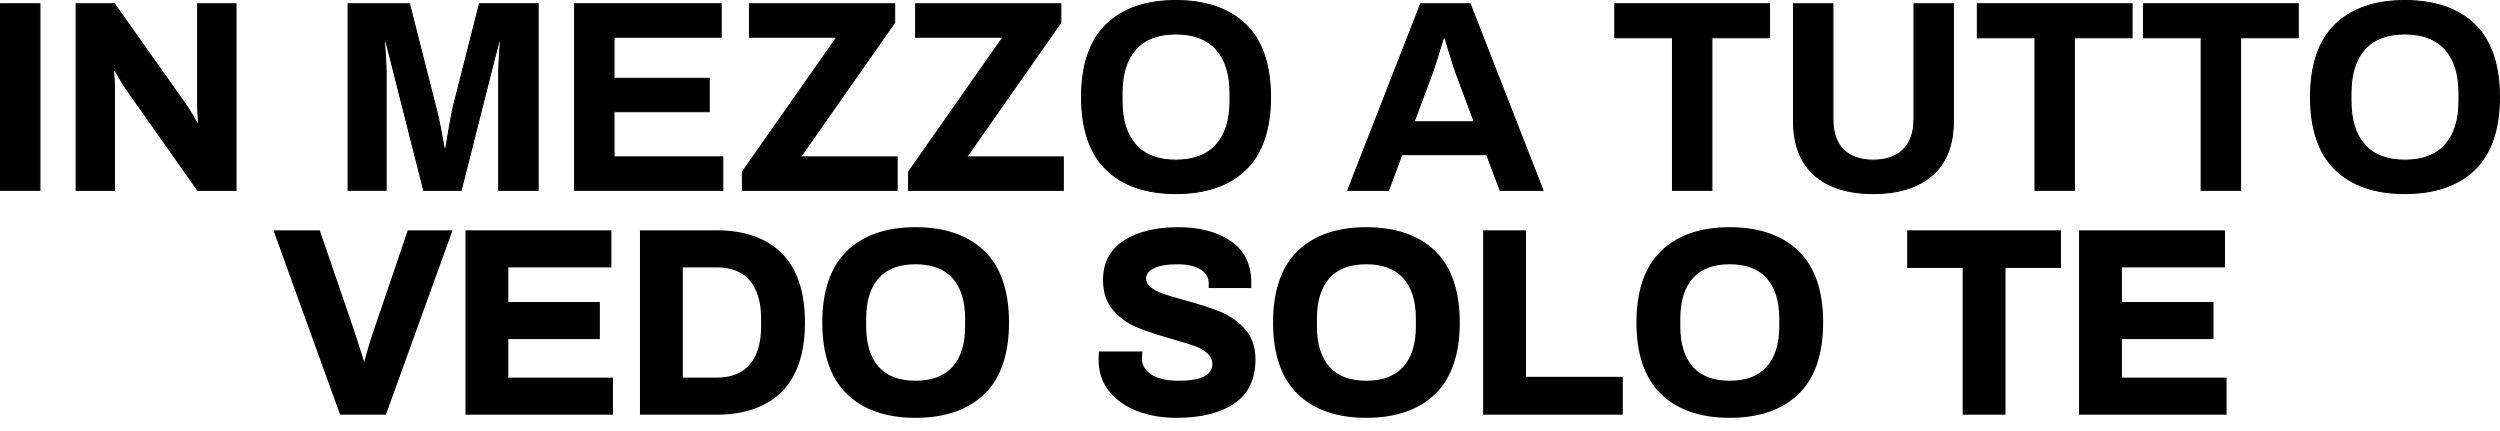<svg width="592" height="102" viewBox="0 0 592 102" fill="none" xmlns="http://www.w3.org/2000/svg">
<path d="M9.46 0.894H0.121V45.071H9.46V0.894Z" fill="#010101"/>
<path d="M9.58 45.192H0V0.773H9.58V45.192ZM0.241 44.95H9.339V1.014H0.241V44.95Z" fill="#010101"/>
<path d="M18.023 0.894H27.104L44.105 24.916C44.448 25.389 44.921 26.14 45.523 27.169C46.124 28.2 46.511 28.886 46.682 29.229L47.003 29.035C47.003 28.693 46.972 28.135 46.907 27.362C46.841 26.589 46.81 25.903 46.81 25.302V0.894H55.89V45.071H46.81L29.743 20.856C29.229 20.127 28.715 19.301 28.198 18.376C27.683 17.453 27.36 16.862 27.232 16.606L26.911 16.799C26.911 17.101 26.942 17.637 27.007 18.41C27.072 19.182 27.104 19.933 27.104 20.663V45.071H18.023V0.894Z" fill="#010101"/>
<path d="M56.011 45.192H46.747L46.711 45.141L29.644 20.926C29.13 20.197 28.605 19.359 28.091 18.436C27.647 17.639 27.34 17.081 27.183 16.777L27.031 16.869C27.036 17.178 27.067 17.692 27.128 18.4C27.193 19.175 27.224 19.936 27.224 20.665V45.194H17.902V0.773H27.166L44.204 24.845C44.547 25.319 45.025 26.079 45.626 27.108C46.165 28.033 46.534 28.688 46.73 29.06L46.882 28.968C46.877 28.622 46.846 28.086 46.785 27.372C46.72 26.596 46.689 25.901 46.689 25.302V0.773H56.011V45.192ZM46.872 44.95H55.769V1.014H46.93V25.302C46.93 25.896 46.962 26.584 47.027 27.352C47.092 28.123 47.124 28.69 47.124 29.038V29.105L46.631 29.4L46.573 29.284C46.404 28.946 46.015 28.253 45.419 27.229C44.822 26.207 44.346 25.452 44.008 24.985L27.043 1.014H18.146V44.95H26.985V20.663C26.985 19.941 26.954 19.187 26.889 18.419C26.823 17.649 26.792 17.103 26.792 16.799V16.731L27.285 16.436L27.343 16.552C27.473 16.811 27.806 17.422 28.306 18.318C28.816 19.233 29.335 20.064 29.844 20.786L46.875 44.948L46.872 44.95Z" fill="#010101"/>
<path d="M82.42 0.894H96.975L103.158 25.236C103.501 26.439 103.899 28.209 104.348 30.549C104.8 32.889 105.09 34.445 105.218 35.218H105.539C105.667 34.401 105.935 32.803 106.343 30.419C106.751 28.035 107.085 26.309 107.341 25.234L113.523 0.891H127.433V45.068H118.094V16.927C118.094 16.11 118.148 14.867 118.256 13.191C118.362 11.517 118.437 10.401 118.481 9.841H118.16L116.807 15.057L109.207 45.068H100.32L92.72 15.057L91.368 9.841H91.047C91.09 10.399 91.165 11.536 91.271 13.253C91.377 14.97 91.433 16.195 91.433 16.924V45.066H82.418V0.894H82.42Z" fill="#010101"/>
<path d="M127.557 45.192H117.977V16.929C117.977 16.11 118.03 14.85 118.139 13.186C118.236 11.681 118.308 10.575 118.354 9.967H118.255L116.927 15.091L109.305 45.192H100.23L100.208 45.1L92.608 15.089L91.28 9.964H91.181C91.227 10.575 91.299 11.703 91.396 13.249C91.504 14.995 91.557 16.197 91.557 16.927V45.189H82.301V0.773H97.068L103.275 25.208C103.618 26.408 104.019 28.197 104.468 30.528C104.898 32.759 105.185 34.295 105.32 35.099H105.436C105.579 34.203 105.852 32.585 106.226 30.402C106.632 28.033 106.967 26.285 107.226 25.21L113.432 0.775H127.557V45.194V45.192ZM118.221 44.95H127.318V1.014H113.623L107.465 25.266C107.209 26.335 106.873 28.077 106.47 30.441C106.081 32.709 105.803 34.368 105.666 35.237L105.649 35.339H105.122L105.105 35.237C104.977 34.467 104.685 32.897 104.236 30.571C103.789 28.248 103.388 26.466 103.048 25.268L96.887 1.012H82.547V44.948H91.321V16.927C91.321 16.202 91.268 15.004 91.159 13.263C91.055 11.602 90.975 10.423 90.934 9.851L90.925 9.72H91.47L92.847 15.026L100.423 44.945H109.122L116.697 15.026L118.074 9.718H118.62L118.61 9.848C118.566 10.421 118.487 11.578 118.385 13.196C118.279 14.855 118.226 16.108 118.226 16.924V44.945L118.221 44.95Z" fill="#010101"/>
<path d="M136.064 0.894H170.775V8.815H145.403V18.54H167.942V26.461H145.403V37.15H171.161V45.071H136.064V0.894Z" fill="#010101"/>
<path d="M171.282 45.192H135.943V0.773H170.895V8.936H145.521V18.419H168.06V26.582H145.521V37.031H171.282V45.194V45.192ZM136.185 44.95H171.04V37.27H145.28V26.338H167.819V18.658H145.28V8.692H170.654V1.012H136.185V44.948V44.95Z" fill="#010101"/>
<path d="M175.797 40.693L198.145 8.815H177.473V0.894H211.862V5.337L189.579 37.15H212.442V45.071H175.797V40.693Z" fill="#010101"/>
<path d="M212.564 45.192H175.68V40.654L175.701 40.623L197.914 8.936H177.353V0.773H211.984V5.376L211.962 5.407L189.815 37.031H212.566V45.194L212.564 45.192ZM175.919 44.95H212.32V37.27H189.346L189.479 37.08L211.738 5.299V1.014H177.59V8.694H198.373L175.916 40.731V44.95H175.919Z" fill="#010101"/>
<path d="M215.145 40.693L237.493 8.815H216.821V0.894H251.21V5.337L228.927 37.15H251.789V45.071H215.145V40.693Z" fill="#010101"/>
<path d="M251.911 45.192H215.027V40.654L215.049 40.623L237.262 8.936H216.701V0.773H251.332V5.376L251.31 5.407L229.162 37.031H251.914V45.194L251.911 45.192ZM215.266 44.95H251.667V37.27H228.694L228.827 37.08L251.085 5.299V1.014H216.938V8.694H237.721L215.264 40.731V44.95H215.266Z" fill="#010101"/>
<path d="M261.965 40.145C258.057 36.346 256.104 30.625 256.104 22.981C256.104 15.338 258.057 9.619 261.965 5.818C265.87 2.019 271.366 0.119 278.452 0.119C285.537 0.119 291.094 2.019 295.001 5.818C298.909 9.617 300.863 15.338 300.863 22.981C300.863 30.625 298.909 36.343 295.001 40.145C291.094 43.943 285.576 45.844 278.452 45.844C271.328 45.844 265.872 43.943 261.965 40.145ZM288.013 34.286C290.179 31.861 291.266 28.415 291.266 23.95V22.018C291.266 17.552 290.181 14.109 288.013 11.682C285.844 9.257 282.656 8.042 278.449 8.042C274.242 8.042 271.064 9.257 268.917 11.682C266.77 14.109 265.698 17.552 265.698 22.018V23.95C265.698 28.415 266.77 31.861 268.917 34.286C271.064 36.713 274.24 37.925 278.449 37.925C282.659 37.925 285.844 36.713 288.013 34.286Z" fill="#010101"/>
<path d="M278.449 45.965C271.366 45.965 265.79 44.035 261.88 40.231C257.968 36.425 255.982 30.622 255.982 22.981C255.982 15.34 257.968 9.537 261.88 5.733C265.792 1.93 271.366 0 278.449 0C285.532 0 291.171 1.93 295.083 5.733C298.996 9.539 300.981 15.343 300.981 22.981C300.981 30.62 298.996 36.425 295.083 40.231C291.171 44.035 285.573 45.965 278.449 45.965ZM278.449 0.242C271.431 0.242 265.91 2.147 262.046 5.907C258.182 9.665 256.224 15.41 256.224 22.984C256.224 30.557 258.182 36.302 262.046 40.06C265.91 43.82 271.429 45.725 278.449 45.725C285.469 45.725 291.05 43.82 294.914 40.06C298.778 36.302 300.739 30.557 300.739 22.984C300.739 15.41 298.781 9.667 294.914 5.907C291.048 2.15 285.508 0.242 278.449 0.242ZM278.449 38.043C274.225 38.043 270.987 36.804 268.828 34.363C266.671 31.929 265.577 28.422 265.577 23.947V22.015C265.577 17.54 266.671 14.036 268.828 11.599C270.989 9.158 274.225 7.921 278.449 7.921C282.673 7.921 285.918 9.158 288.102 11.599C290.28 14.039 291.384 17.543 291.384 22.015V23.947C291.384 28.422 290.28 31.926 288.102 34.363C285.918 36.804 282.673 38.041 278.449 38.041M278.449 8.163C274.298 8.163 271.122 9.373 269.009 11.761C266.893 14.152 265.819 17.603 265.819 22.018V23.95C265.819 28.364 266.891 31.815 269.009 34.206C271.122 36.594 274.298 37.804 278.449 37.804C282.6 37.804 285.788 36.594 287.923 34.206C290.06 31.815 291.144 28.364 291.144 23.95V22.018C291.144 17.605 290.06 14.154 287.923 11.761C285.788 9.373 282.6 8.163 278.449 8.163Z" fill="#010101"/>
<path d="M336.409 0.894H348.129L365.388 45.071H355.212L352.055 36.635H331.963L328.806 45.071H319.146L336.406 0.894H336.409ZM349.097 28.842L344.912 17.637C344.569 16.736 344.074 15.234 343.431 13.128C342.787 11.025 342.359 9.629 342.144 8.943H341.823C341.608 9.631 341.178 11.025 340.536 13.128C339.891 15.232 339.398 16.734 339.056 17.637L334.87 28.842H349.102H349.097Z" fill="#010101"/>
<path d="M365.567 45.192H355.132L355.103 45.114L351.978 36.756H332.052L328.895 45.192H318.975L336.329 0.773H348.215L348.244 0.85L365.567 45.192ZM355.298 44.95H365.214L348.049 1.014H336.493L319.327 44.95H328.726L331.883 36.515H352.142L352.171 36.592L355.296 44.95H355.298ZM349.271 28.963H334.689L338.937 17.596C339.282 16.69 339.78 15.176 340.415 13.094C341.06 10.991 341.487 9.595 341.704 8.907L341.731 8.822H342.231L342.257 8.907C342.472 9.595 342.902 10.991 343.545 13.092C344.185 15.185 344.682 16.7 345.023 17.593L349.271 28.963ZM335.037 28.721H348.92L344.796 17.68C344.453 16.784 343.955 15.265 343.313 13.164C342.695 11.145 342.274 9.778 342.052 9.064H341.907C341.685 9.778 341.265 11.145 340.647 13.164C340.009 15.251 339.509 16.77 339.164 17.68L335.039 28.721H335.037Z" fill="#010101"/>
<path d="M396.045 8.943H382.391V0.894H419.033V8.943H405.381V45.071H396.045V8.943Z" fill="#010101"/>
<path d="M405.502 45.192H395.921V9.064H382.27V0.773H419.153V9.064H405.502V45.192ZM396.165 44.95H405.263V8.822H418.914V1.014H382.513V8.822H396.165V44.95Z" fill="#010101"/>
<path d="M429.657 41.465C426.351 38.546 424.699 34.274 424.699 28.649V0.894H434.038V28.2C434.038 31.378 434.864 33.793 436.518 35.445C438.17 37.099 440.52 37.925 443.57 37.925C446.62 37.925 448.989 37.099 450.687 35.445C452.382 33.793 453.23 31.378 453.23 28.2V0.894H462.568V28.649C462.568 34.274 460.905 38.546 457.577 41.465C454.249 44.385 449.581 45.844 443.57 45.844C437.559 45.844 432.966 44.385 429.66 41.465" fill="#010101"/>
<path d="M443.567 45.964C437.597 45.964 432.888 44.482 429.577 41.555C426.259 38.625 424.578 34.283 424.578 28.649V0.773H434.158V28.2C434.158 31.33 434.982 33.737 436.602 35.36C438.223 36.981 440.568 37.804 443.57 37.804C446.571 37.804 448.936 36.981 450.602 35.36C452.266 33.74 453.109 31.33 453.109 28.202V0.773H462.689V28.649C462.689 34.283 460.996 38.625 457.656 41.555C454.321 44.479 449.583 45.964 443.57 45.964M424.82 1.014V28.649C424.82 34.211 426.474 38.492 429.737 41.373C433.004 44.259 437.658 45.723 443.567 45.723C449.477 45.723 454.205 44.259 457.494 41.373C460.779 38.49 462.445 34.211 462.445 28.649V1.014H453.348V28.2C453.348 31.395 452.478 33.863 450.766 35.532C449.054 37.2 446.632 38.046 443.567 38.046C440.503 38.046 438.097 37.2 436.431 35.532C434.762 33.863 433.917 31.397 433.917 28.202V1.014H424.82Z" fill="#010101"/>
<path d="M481.884 8.943H468.232V0.894H504.875V8.943H491.223V45.071H481.884V8.943Z" fill="#010101"/>
<path d="M491.343 45.192H481.763V9.064H468.111V0.773H504.995V9.064H491.343V45.192ZM482.005 44.95H491.102V8.822H504.754V1.014H468.353V8.822H482.005V44.95Z" fill="#010101"/>
<path d="M521.232 8.943H507.58V0.894H544.223V8.943H530.571V45.071H521.232V8.943Z" fill="#010101"/>
<path d="M530.691 45.192H521.111V9.064H507.459V0.773H544.343V9.064H530.691V45.192ZM521.352 44.95H530.45V8.822H544.101V1.014H507.7V8.822H521.352V44.95Z" fill="#010101"/>
<path d="M552.98 40.145C549.073 36.346 547.119 30.625 547.119 22.981C547.119 15.338 549.073 9.619 552.98 5.818C556.885 2.019 562.382 0.119 569.465 0.119C576.548 0.119 582.107 2.019 586.015 5.818C589.92 9.617 591.873 15.338 591.873 22.981C591.873 30.625 589.92 36.343 586.015 40.145C582.107 43.943 576.589 45.844 569.465 45.844C562.341 45.844 556.885 43.943 552.98 40.145ZM579.031 34.286C581.199 31.861 582.284 28.415 582.284 23.95V22.018C582.284 17.552 581.199 14.109 579.031 11.682C576.862 9.257 573.674 8.042 569.467 8.042C565.26 8.042 562.082 9.257 559.935 11.682C557.788 14.109 556.716 17.552 556.716 22.018V23.95C556.716 28.415 557.788 31.861 559.935 34.286C562.082 36.713 565.258 37.925 569.467 37.925C573.677 37.925 576.862 36.713 579.031 34.286Z" fill="#010101"/>
<path d="M569.468 45.965C562.385 45.965 556.809 44.035 552.899 40.231C548.987 36.425 547.002 30.622 547.002 22.981C547.002 15.34 548.987 9.537 552.899 5.733C556.809 1.93 562.385 0 569.468 0C576.552 0 582.191 1.93 586.103 5.733C590.015 9.539 592 15.343 592 22.981C592 30.62 590.015 36.423 586.103 40.231C582.191 44.035 576.593 45.965 569.468 45.965ZM569.468 0.242C562.451 0.242 556.93 2.147 553.066 5.907C549.202 9.665 547.241 15.41 547.241 22.984C547.241 30.557 549.2 36.302 553.066 40.06C556.93 43.82 562.448 45.725 569.468 45.725C576.489 45.725 582.07 43.82 585.936 40.06C589.8 36.302 591.759 30.557 591.759 22.984C591.759 15.41 589.8 9.667 585.936 5.907C582.07 2.15 576.53 0.242 569.468 0.242ZM569.468 38.043C565.245 38.043 562.006 36.804 559.847 34.363C557.691 31.926 556.597 28.422 556.597 23.947V22.015C556.597 17.54 557.691 14.036 559.847 11.599C562.009 9.158 565.245 7.921 569.468 7.921C573.692 7.921 576.938 9.158 579.121 11.599C581.299 14.039 582.403 17.543 582.403 22.015V23.947C582.403 28.422 581.299 31.926 579.121 34.363C576.94 36.804 573.692 38.041 569.468 38.041M569.468 8.163C565.317 8.163 562.141 9.373 560.028 11.761C557.913 14.152 556.838 17.603 556.838 22.018V23.95C556.838 28.364 557.913 31.815 560.028 34.206C562.141 36.594 565.317 37.804 569.468 37.804C573.62 37.804 576.808 36.594 578.942 34.206C581.08 31.815 582.164 28.364 582.164 23.95V22.018C582.164 17.605 581.08 14.154 578.942 11.761C576.808 9.373 573.62 8.163 569.468 8.163Z" fill="#010101"/>
<path d="M65.579 55.121H75.303L83.295 78.415C83.79 79.902 84.326 81.565 84.905 83.403C85.483 85.241 85.874 86.511 86.082 87.213H86.391C86.598 86.511 87.012 85.087 87.63 82.938C88.25 80.792 88.724 79.284 89.054 78.415L96.983 55.121H106.338L90.975 97.618H80.939L65.576 55.121H65.579Z" fill="#010101"/>
<path d="M91.387 98.199H80.536L80.396 97.816L64.75 54.54H75.718L83.844 78.225C84.332 79.688 84.859 81.322 85.459 83.227C85.767 84.205 86.023 85.029 86.227 85.694C86.444 84.946 86.725 83.972 87.071 82.773C87.703 80.583 88.174 79.087 88.511 78.204L96.568 54.538H107.166L91.382 98.197L91.387 98.199ZM81.351 97.038H90.572L105.516 55.702H97.406L89.61 78.601C89.282 79.461 88.808 80.966 88.193 83.097C87.573 85.245 87.159 86.672 86.952 87.373L86.829 87.791H85.651L85.528 87.376C85.319 86.662 84.922 85.385 84.355 83.575C83.758 81.679 83.231 80.051 82.747 78.599L74.893 55.702H66.409L81.353 97.038H81.351Z" fill="#010101"/>
<path d="M110.801 55.121H144.194V62.741H119.784V72.094H141.466V79.714H119.784V89.998H144.565V97.618H110.801V55.121Z" fill="#010101"/>
<path d="M145.146 98.199H110.223V54.54H144.775V63.322H120.365V71.516H142.047V80.297H120.365V89.42H145.146V98.201V98.199ZM111.382 97.037H143.983V90.579H119.202V79.133H140.883V72.675H119.202V62.158H143.611V55.7H111.382V97.035V97.037Z" fill="#010101"/>
<path d="M152.123 55.121H169.716C176.2 55.121 181.209 56.887 184.74 60.418C188.271 63.949 190.037 69.267 190.037 76.371C190.037 83.475 188.271 88.793 184.74 92.324C181.209 95.855 176.2 97.621 169.716 97.621H152.123V55.123V55.121ZM169.716 89.998C173.35 89.998 176.107 88.895 177.987 86.683C179.866 84.474 180.805 81.347 180.805 77.298V75.439C180.805 71.392 179.866 68.263 177.987 66.054C176.107 63.844 173.35 62.739 169.716 62.739H161.104V89.996H169.716V89.998Z" fill="#010101"/>
<path d="M169.717 98.199H151.543V54.54H169.717C176.331 54.54 181.523 56.38 185.15 60.007C188.776 63.633 190.616 69.139 190.616 76.368C190.616 83.598 188.776 89.104 185.15 92.73C181.523 96.357 176.329 98.197 169.717 98.197M152.705 97.037H169.717C176.01 97.037 180.928 95.314 184.329 91.91C187.731 88.509 189.457 83.28 189.457 76.368C189.457 69.457 187.733 64.228 184.329 60.827C180.928 57.426 176.01 55.7 169.717 55.7H152.705V97.035V97.037ZM169.717 90.579H160.524V62.16H169.717C173.511 62.16 176.442 63.345 178.429 65.68C180.392 67.987 181.386 71.272 181.386 75.442V77.3C181.386 81.47 180.392 84.755 178.429 87.062C176.442 89.397 173.511 90.582 169.717 90.582M161.688 89.418H169.719C173.157 89.418 175.792 88.372 177.548 86.307C179.325 84.216 180.229 81.184 180.229 77.298V75.439C180.229 71.553 179.328 68.521 177.548 66.43C175.792 64.367 173.157 63.319 169.719 63.319H161.688V89.415V89.418Z" fill="#010101"/>
<path d="M200.939 92.879C197.18 89.225 195.301 83.721 195.301 76.369C195.301 69.016 197.18 63.515 200.939 59.858C204.696 56.204 209.983 54.376 216.799 54.376C223.615 54.376 228.961 56.204 232.72 59.858C236.476 63.512 238.358 69.016 238.358 76.369C238.358 83.721 236.478 89.223 232.72 92.879C228.961 96.534 223.652 98.362 216.799 98.362C209.946 98.362 204.698 96.534 200.939 92.879ZM225.996 87.241C228.08 84.909 229.126 81.593 229.126 77.298V75.439C229.126 71.144 228.083 67.829 225.996 65.496C223.91 63.164 220.844 61.995 216.797 61.995C212.75 61.995 209.693 63.164 207.627 65.496C205.562 67.829 204.531 71.144 204.531 75.439V77.298C204.531 81.593 205.562 84.909 207.627 87.241C209.693 89.576 212.748 90.742 216.797 90.742C220.846 90.742 223.91 89.576 225.996 87.241Z" fill="#010101"/>
<path d="M216.796 98.943C209.856 98.943 204.383 97.042 200.531 93.295C196.675 89.543 194.719 83.849 194.719 76.369C194.719 68.888 196.675 63.194 200.531 59.442C204.383 55.695 209.856 53.795 216.796 53.795C223.735 53.795 229.269 55.695 233.123 59.442C236.979 63.194 238.935 68.888 238.935 76.369C238.935 83.849 236.979 89.543 233.123 93.295C229.269 97.042 223.777 98.943 216.796 98.943ZM216.796 54.959C210.168 54.959 204.968 56.747 201.342 60.276C197.718 63.8 195.88 69.216 195.88 76.371C195.88 83.526 197.718 88.939 201.342 92.463C204.968 95.992 210.17 97.781 216.796 97.781C223.421 97.781 228.683 95.992 232.312 92.463C235.936 88.939 237.774 83.524 237.774 76.371C237.774 69.218 235.936 63.803 232.312 60.276C228.683 56.747 223.463 54.959 216.796 54.959ZM216.796 91.323C212.593 91.323 209.361 90.08 207.192 87.627C205.04 85.197 203.949 81.721 203.949 77.298V75.439C203.949 71.018 205.04 67.543 207.192 65.111C209.361 62.657 212.593 61.415 216.796 61.415C220.998 61.415 224.237 62.657 226.427 65.108C228.602 67.543 229.703 71.018 229.703 75.439V77.298C229.703 81.721 228.602 85.197 226.427 87.629C224.237 90.08 220.996 91.323 216.796 91.323ZM216.796 62.578C212.941 62.578 210.003 63.691 208.063 65.882C206.104 68.096 205.112 71.311 205.112 75.439V77.298C205.112 81.428 206.107 84.644 208.063 86.855C210.003 89.048 212.941 90.159 216.796 90.159C220.65 90.159 223.6 89.046 225.561 86.853C227.538 84.639 228.541 81.426 228.541 77.298V75.439C228.541 71.314 227.538 68.098 225.561 65.882C223.6 63.689 220.65 62.576 216.796 62.576" fill="#010101"/>
<path d="M269.609 96.845C266.903 95.834 264.747 94.336 263.135 92.354C261.525 90.373 260.719 87.977 260.719 85.169L260.781 83.805H269.888L269.825 84.797C269.825 86.614 270.632 88.061 272.241 89.134C273.851 90.208 276.103 90.744 278.995 90.744C282.05 90.744 284.261 90.342 285.623 89.536C286.984 88.73 287.667 87.647 287.667 86.284C287.667 85.087 287.223 84.084 286.336 83.28C285.449 82.474 284.333 81.835 282.991 81.359C281.648 80.885 279.801 80.316 277.445 79.656C274.1 78.706 271.394 77.797 269.331 76.931C267.265 76.064 265.49 74.773 264.004 73.058C262.517 71.344 261.773 69.083 261.773 66.275C261.773 62.393 263.342 59.44 266.482 57.416C269.621 55.393 273.793 54.38 278.997 54.38C283.911 54.38 287.927 55.423 291.047 57.509C294.165 59.596 295.724 62.725 295.724 66.895V67.638H286.803V67.081C286.803 65.513 286.09 64.272 284.666 63.364C283.242 62.455 281.309 62 278.874 62C276.272 62 274.279 62.351 272.897 63.052C271.512 63.754 270.822 64.725 270.822 65.963C270.822 66.913 271.236 67.729 272.06 68.409C272.887 69.09 273.919 69.648 275.157 70.082C276.395 70.517 278.152 71.042 280.424 71.662C283.808 72.57 286.587 73.469 288.757 74.357C290.924 75.244 292.794 76.557 294.362 78.29C295.931 80.025 296.716 82.297 296.716 85.104C296.716 89.648 295.094 92.993 291.853 95.14C288.61 97.288 284.182 98.362 278.565 98.362C275.301 98.362 272.318 97.855 269.614 96.845" fill="#010101"/>
<path d="M278.561 98.943C275.244 98.943 272.163 98.42 269.406 97.388C266.616 96.345 264.355 94.775 262.685 92.719C260.996 90.64 260.139 88.098 260.139 85.166V85.141L260.227 83.224H270.507L270.407 84.813C270.412 86.43 271.118 87.685 272.565 88.649C274.071 89.652 276.233 90.161 278.996 90.161C281.932 90.161 284.062 89.782 285.328 89.034C286.511 88.335 287.087 87.434 287.087 86.281C287.087 85.245 286.713 84.404 285.946 83.707C285.119 82.959 284.06 82.351 282.796 81.905C281.467 81.435 279.614 80.866 277.288 80.213C273.936 79.261 271.183 78.336 269.106 77.465C266.969 76.566 265.103 75.212 263.565 73.439C261.99 71.625 261.193 69.216 261.193 66.275C261.193 62.2 262.866 59.057 266.167 56.929C269.387 54.854 273.703 53.799 278.996 53.799C284.002 53.799 288.165 54.884 291.369 57.026C294.644 59.217 296.303 62.537 296.303 66.895V68.219H286.221V67.081C286.221 65.71 285.61 64.655 284.353 63.854C283.029 63.011 281.184 62.583 278.872 62.583C276.375 62.583 274.451 62.918 273.158 63.573C271.975 64.172 271.401 64.957 271.401 65.966C271.401 66.742 271.738 67.394 272.428 67.963C273.197 68.598 274.18 69.127 275.348 69.536C276.568 69.964 278.327 70.491 280.575 71.104C283.969 72.015 286.794 72.93 288.976 73.822C291.215 74.74 293.171 76.113 294.793 77.904C296.454 79.742 297.297 82.165 297.297 85.108C297.297 89.838 295.574 93.376 292.175 95.627C288.85 97.83 284.271 98.945 278.566 98.945M261.3 85.18C261.303 87.833 262.071 90.124 263.586 91.987C265.124 93.88 267.22 95.33 269.812 96.301C272.44 97.284 275.383 97.783 278.561 97.783C284.034 97.783 288.397 96.731 291.529 94.659C294.626 92.607 296.131 89.483 296.131 85.106C296.131 82.46 295.39 80.297 293.926 78.68C292.423 77.019 290.607 75.746 288.53 74.893C286.395 74.02 283.616 73.121 280.266 72.222C277.99 71.602 276.205 71.065 274.96 70.628C273.662 70.173 272.56 69.578 271.685 68.856C270.723 68.063 270.235 67.088 270.235 65.961C270.235 64.493 271.041 63.338 272.628 62.532C274.089 61.791 276.187 61.414 278.87 61.414C281.407 61.414 283.461 61.902 284.975 62.869C286.564 63.882 287.375 65.29 287.382 67.053H295.141V66.89C295.141 62.89 293.696 59.977 290.723 57.988C287.714 55.976 283.77 54.956 278.996 54.956C273.929 54.956 269.826 55.946 266.797 57.9C263.807 59.828 262.355 62.565 262.355 66.27C262.355 68.923 263.056 71.076 264.443 72.672C265.865 74.31 267.584 75.56 269.557 76.389C271.592 77.244 274.301 78.155 277.606 79.091C279.955 79.751 281.832 80.327 283.187 80.806C284.597 81.305 285.788 81.991 286.729 82.843C287.74 83.761 288.251 84.915 288.251 86.279C288.251 87.854 287.468 89.118 285.921 90.031C284.453 90.897 282.188 91.32 278.996 91.32C276.001 91.32 273.62 90.746 271.922 89.613C270.147 88.43 269.248 86.809 269.248 84.792V84.755L269.273 84.381H261.34L261.303 85.176L261.3 85.18Z" fill="#010101"/>
<path d="M307.679 92.879C303.92 89.225 302.041 83.721 302.041 76.369C302.041 69.016 303.92 63.515 307.679 59.858C311.438 56.204 316.723 54.376 323.539 54.376C330.355 54.376 335.703 56.204 339.46 59.858C343.219 63.512 345.098 69.016 345.098 76.369C345.098 83.721 343.219 89.223 339.46 92.879C335.701 96.534 330.395 98.362 323.539 98.362C316.684 98.362 311.438 96.534 307.679 92.879ZM332.737 87.241C334.823 84.909 335.866 81.593 335.866 77.298V75.439C335.866 71.144 334.823 67.829 332.737 65.496C330.651 63.164 327.584 61.995 323.537 61.995C319.49 61.995 316.433 63.164 314.37 65.496C312.305 67.829 311.273 71.144 311.273 75.439V77.298C311.273 81.593 312.305 84.909 314.37 87.241C316.435 89.576 319.49 90.742 323.537 90.742C327.584 90.742 330.651 89.576 332.737 87.241Z" fill="#010101"/>
<path d="M323.536 98.943C316.597 98.943 311.123 97.042 307.271 93.295C303.415 89.543 301.459 83.849 301.459 76.369C301.459 68.888 303.415 63.194 307.271 59.442C311.123 55.695 316.597 53.795 323.536 53.795C330.475 53.795 336.009 55.695 339.863 59.442C343.719 63.194 345.678 68.888 345.678 76.369C345.678 83.849 343.722 89.543 339.863 93.295C336.011 97.042 330.517 98.943 323.536 98.943ZM323.536 54.959C316.91 54.959 311.709 56.747 308.082 60.276C304.458 63.8 302.621 69.216 302.621 76.371C302.621 83.526 304.458 88.939 308.082 92.463C311.711 95.992 316.91 97.781 323.536 97.781C330.161 97.781 335.423 95.992 339.052 92.463C342.676 88.939 344.514 83.524 344.514 76.371C344.514 69.218 342.676 63.803 339.052 60.276C335.423 56.747 330.203 54.959 323.536 54.959ZM323.536 91.323C319.333 91.323 316.102 90.08 313.932 87.627C311.778 85.197 310.689 81.721 310.689 77.298V75.439C310.689 71.018 311.781 67.543 313.932 65.111C316.102 62.657 319.333 61.415 323.536 61.415C327.738 61.415 330.977 62.657 333.168 65.108C335.342 67.541 336.443 71.016 336.443 75.439V77.298C336.443 81.721 335.34 85.197 333.168 87.629C330.977 90.08 327.736 91.323 323.536 91.323ZM323.536 62.578C319.682 62.578 316.743 63.691 314.803 65.882C312.845 68.094 311.85 71.311 311.85 75.439V77.298C311.85 81.428 312.842 84.644 314.801 86.855C316.741 89.048 319.679 90.159 323.533 90.159C327.388 90.159 330.34 89.046 332.299 86.853C334.278 84.641 335.279 81.426 335.279 77.298V75.439C335.279 71.311 334.276 68.096 332.299 65.884C330.338 63.691 327.388 62.578 323.533 62.578" fill="#010101"/>
<path d="M351.785 55.121H360.769V89.812H383.689V97.618H351.785V55.121Z" fill="#010101"/>
<path d="M384.27 98.199H351.205V54.54H361.35V89.232H384.273V98.199H384.27ZM352.367 97.037H383.109V90.393H360.186V55.702H352.364V97.037H352.367Z" fill="#010101"/>
<path d="M393.724 92.879C389.965 89.225 388.086 83.721 388.086 76.369C388.086 69.016 389.965 63.515 393.724 59.858C397.481 56.204 402.768 54.376 409.584 54.376C416.4 54.376 421.746 56.204 425.505 59.858C429.261 63.512 431.143 69.016 431.143 76.369C431.143 83.721 429.264 89.223 425.505 92.879C421.746 96.534 416.437 98.362 409.584 98.362C402.731 98.362 397.483 96.534 393.724 92.879ZM418.784 87.241C420.868 84.909 421.913 81.593 421.913 77.298V75.439C421.913 71.144 420.87 67.829 418.784 65.496C416.698 63.164 413.631 61.995 409.584 61.995C405.537 61.995 402.48 63.164 400.415 65.496C398.35 67.829 397.318 71.144 397.318 75.439V77.298C397.318 81.593 398.35 84.909 400.415 87.241C402.48 89.576 405.535 90.742 409.584 90.742C413.633 90.742 416.698 89.576 418.784 87.241Z" fill="#010101"/>
<path d="M409.585 98.943C402.645 98.943 397.172 97.042 393.32 93.295C389.464 89.543 387.508 83.849 387.508 76.369C387.508 68.888 389.464 63.194 393.32 59.442C397.172 55.695 402.645 53.795 409.585 53.795C416.524 53.795 422.058 55.695 425.912 59.442C429.768 63.194 431.724 68.89 431.724 76.369C431.724 83.847 429.768 89.543 425.912 93.295C422.058 97.042 416.566 98.943 409.585 98.943ZM409.585 54.959C402.957 54.959 397.758 56.747 394.131 60.276C390.507 63.8 388.669 69.216 388.669 76.371C388.669 83.526 390.507 88.939 394.131 92.463C397.758 95.992 402.959 97.781 409.585 97.781C416.21 97.781 421.472 95.992 425.101 92.463C428.725 88.939 430.563 83.524 430.563 76.371C430.563 69.218 428.725 63.803 425.101 60.276C421.472 56.747 416.252 54.959 409.585 54.959ZM409.585 91.323C405.382 91.323 402.151 90.08 399.981 87.627C397.827 85.197 396.738 81.721 396.738 77.298V75.439C396.738 71.018 397.83 67.543 399.981 65.111C402.151 62.657 405.382 61.415 409.585 61.415C413.787 61.415 417.026 62.657 419.216 65.108C421.391 67.543 422.492 71.018 422.492 75.439V77.298C422.492 81.721 421.391 85.197 419.216 87.629C417.026 90.08 413.785 91.323 409.585 91.323ZM409.585 62.578C405.73 62.578 402.792 63.691 400.852 65.882C398.894 68.096 397.899 71.311 397.899 75.439V77.298C397.899 81.428 398.894 84.644 400.852 86.855C402.792 89.048 405.73 90.159 409.585 90.159C413.439 90.159 416.391 89.046 418.35 86.853C420.327 84.639 421.33 81.426 421.33 77.298V75.439C421.33 71.314 420.327 68.098 418.35 65.882C416.389 63.689 413.439 62.576 409.585 62.576" fill="#010101"/>
<path d="M465.34 62.864H452.205V55.121H487.456V62.864H474.321V97.618H465.34V62.864Z" fill="#010101"/>
<path d="M474.903 98.199H464.758V63.445H451.625V54.54H488.036V63.445H474.903V98.199ZM465.922 97.037H473.744V62.283H486.876V55.702H452.789V62.283H465.922V97.037Z" fill="#010101"/>
<path d="M492.906 55.121H526.297V62.741H501.89V72.094H523.572V79.714H501.89V89.998H526.668V97.618H492.906V55.121Z" fill="#010101"/>
<path d="M527.25 98.199H492.326V54.54H526.878V63.322H502.469V71.516H524.151V80.297H502.469V89.42H527.25V98.201V98.199ZM493.488 97.037H526.088V90.579H501.307V79.133H522.989V72.675H501.307V62.158H525.717V55.7H493.488V97.035V97.037Z" fill="#010101"/>
</svg>
